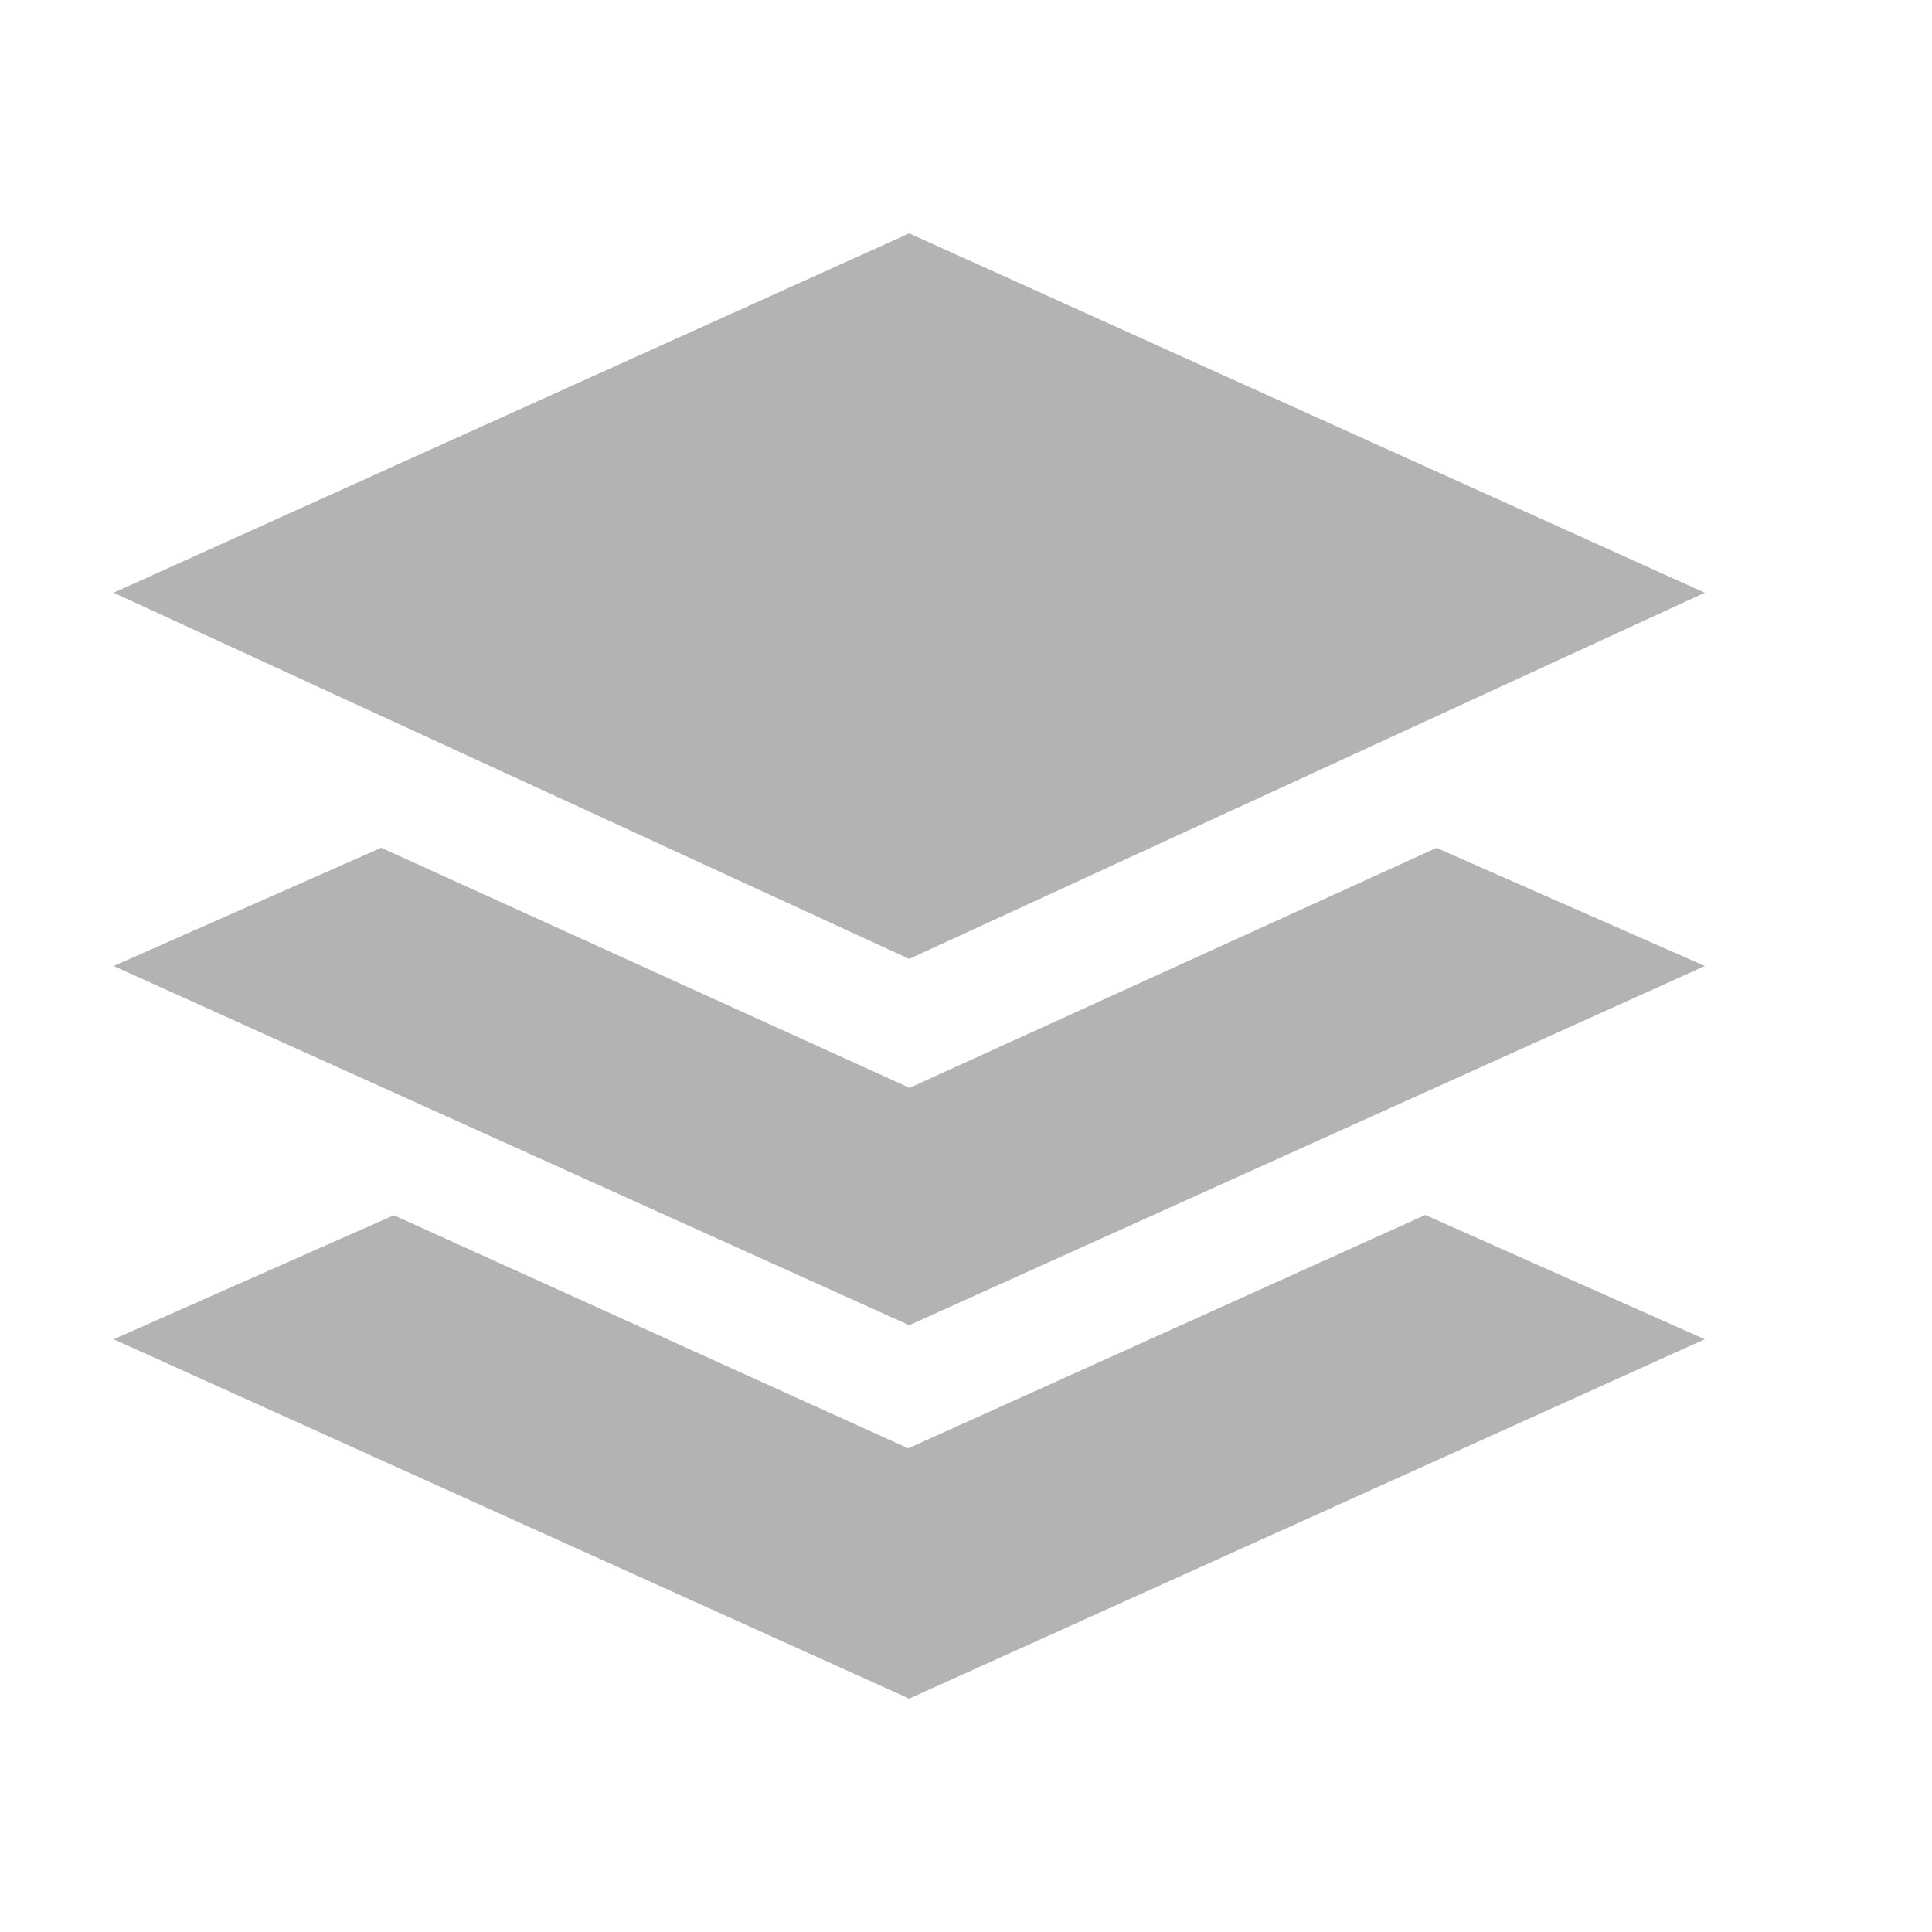 <svg width="15" height="15" viewBox="0 0 15 15" fill="none" xmlns="http://www.w3.org/2000/svg">
<path d="M13.236 4.602L7.059 1.812L0.882 4.602L7.059 7.445L13.236 4.602ZM7.051 11.245L3.058 9.435L0.882 10.398L7.059 13.188L13.236 10.398L11.066 9.433L7.051 11.245Z" fill="#B3B3B3"/>
<path d="M13.236 7.5L11.153 6.583L7.062 8.446L2.96 6.582L0.882 7.5L7.059 10.289L13.236 7.5Z" fill="#B3B3B3"/>
</svg>
